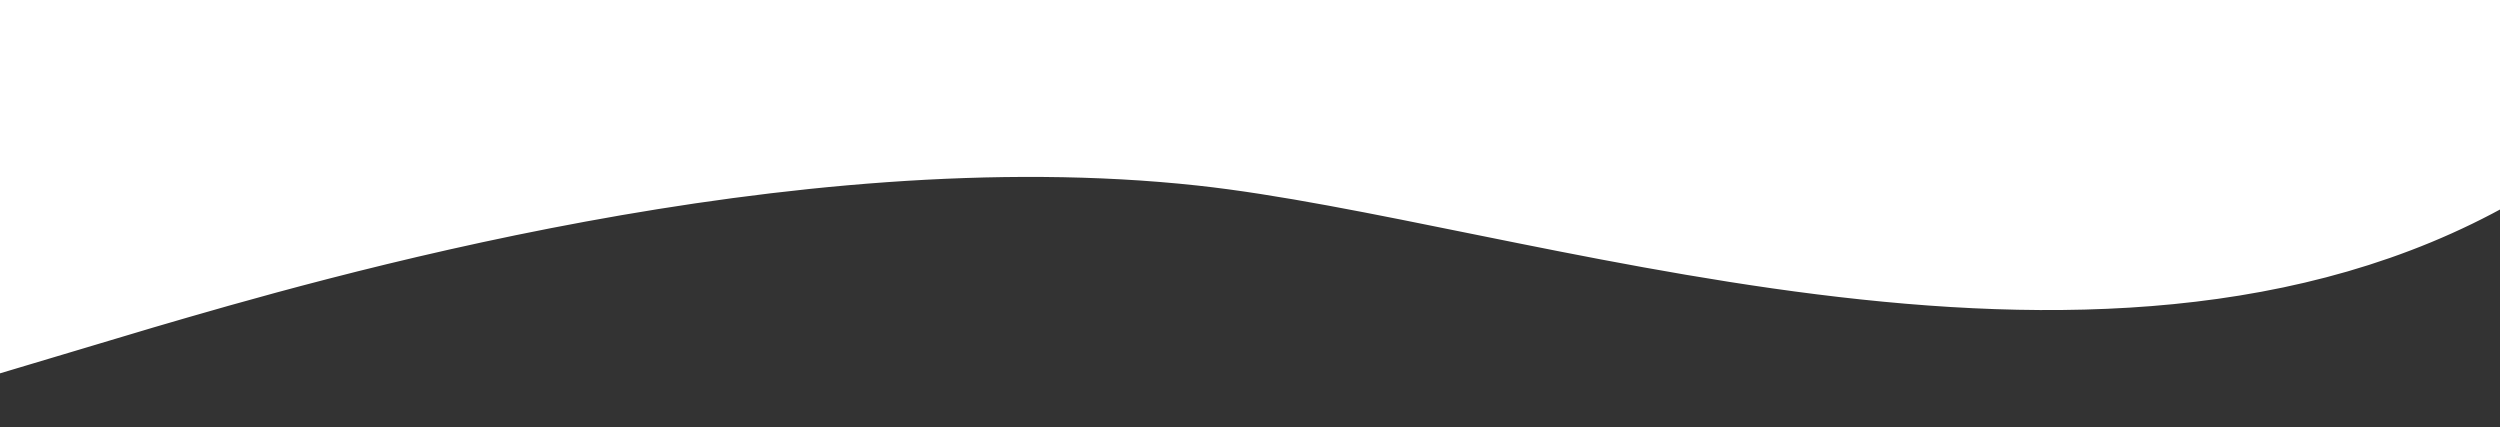 <?xml version="1.0" encoding="UTF-8"?> <svg xmlns="http://www.w3.org/2000/svg" width="1440" height="246" viewBox="0 0 1440 246" fill="none"><rect x="0" y="0" width="1440" height="246" fill="#333333" stroke="none"/><path d="M1441.25 97.033C1439.91 97.835 1438.49 98.657 1437 99.5C1207 229.5 880.388 107.494 692 87C453.119 61.013 178.494 141.401 82.643 169.458L82.5 169.5L-78 217.5L-49 12.5L1535.5 -0.5C1551.63 -30.189 1850.53 25.448 1548.26 137.633C1545.69 138.588 1543.21 139.53 1540.82 140.461C1556.71 151.633 1527.76 155.208 1505.38 156.904C1502.91 158.351 1500.69 159.756 1498.73 161.117C1500.14 161.25 1501.65 161.389 1503.28 161.536C1611.81 204.151 1437.55 203.429 1498.73 161.117C1470.3 158.435 1485.16 158.437 1505.38 156.904C1513.88 151.93 1525.46 146.448 1540.82 140.461C1535.05 136.401 1523.36 131.339 1503.28 125C1469.81 114.433 1450.89 104.974 1441.25 97.033Z" fill="white"></path><path d="M1503.28 161.536C1419.32 153.967 1631.02 165.334 1503.28 125C1337.27 72.581 1529.1 47.443 1437 99.5C1207 229.5 880.388 107.494 692 87C453 61 178.219 141.481 82.5 169.5L-78 217.5L-49 12.5L1535.5 -0.5C1551.62 -30.189 1850.53 25.448 1548.26 137.633C1374.58 202.09 1629.16 210.966 1503.28 161.536ZM1503.28 161.536C1598.13 170.087 1385.45 106.925 1503.28 161.536Z" stroke="white" stroke-width="40"></path></svg> 
